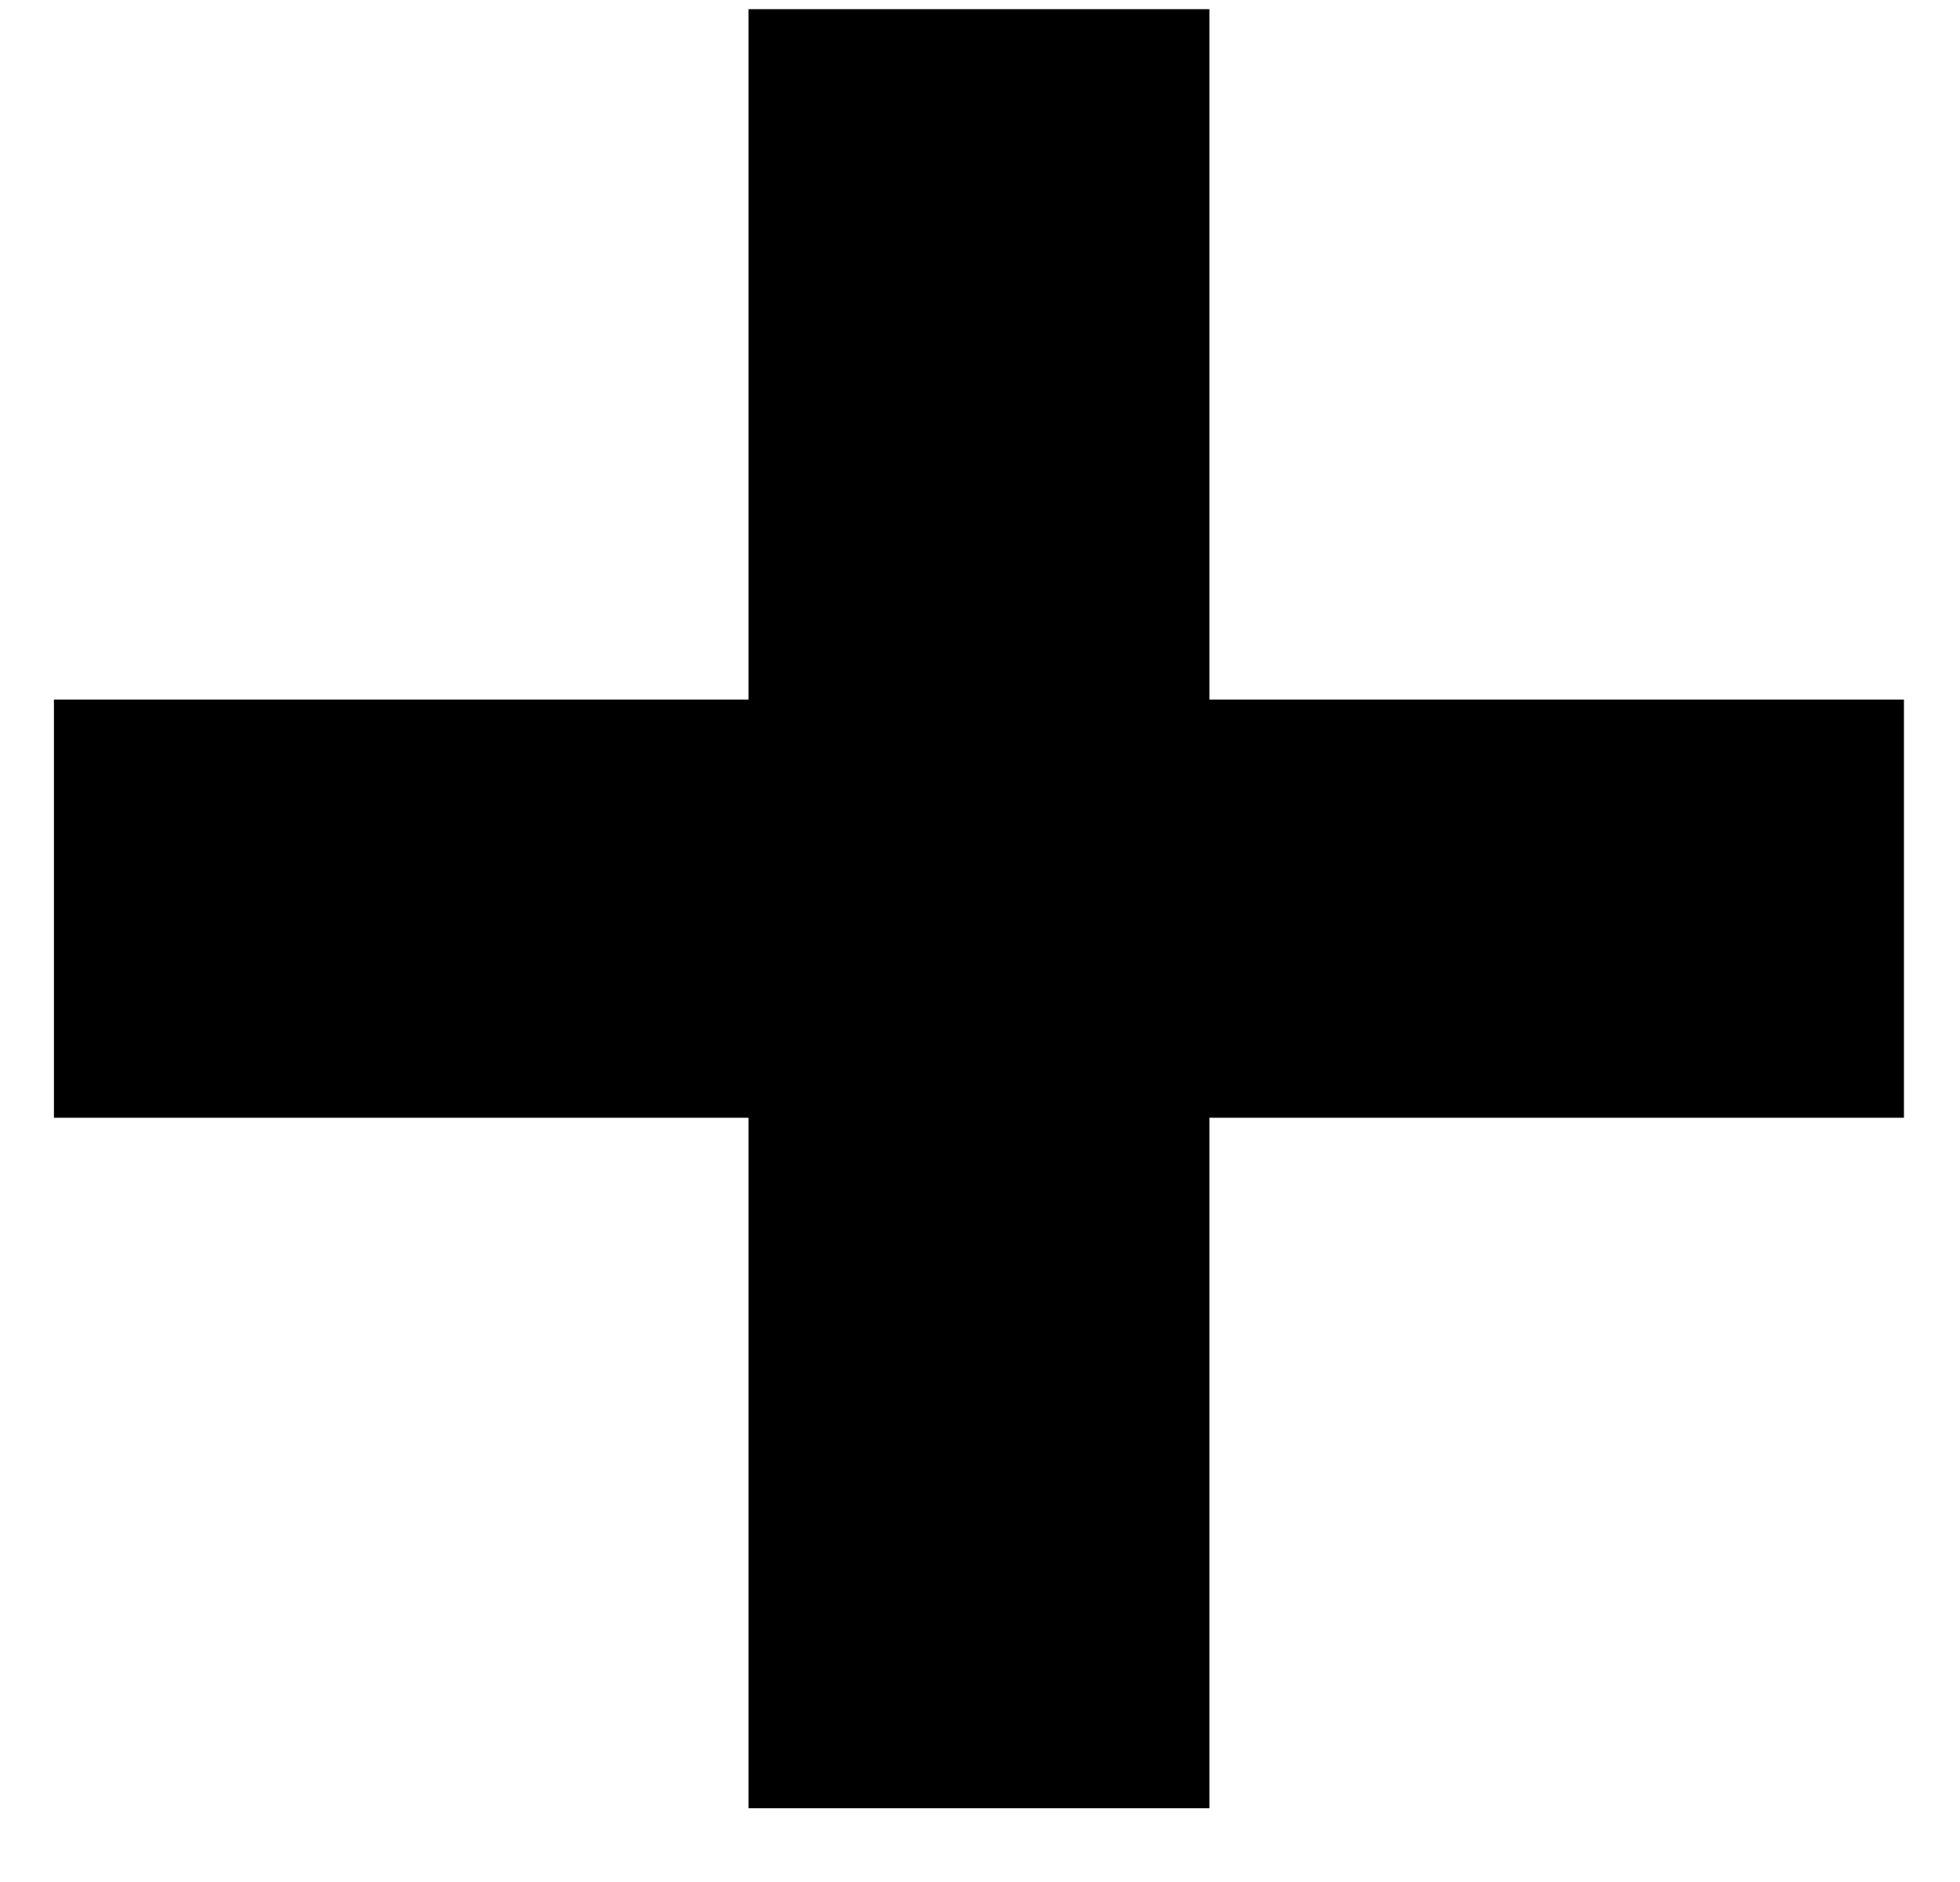 <svg xmlns="http://www.w3.org/2000/svg" width="25" height="24" viewBox="0 0 25 24" fill="none"><path d="M24.285 14.254H15.426V23.059H9.547V14.254H0.688V8.922H9.547V0.117H15.426V8.922H24.285V14.254Z" fill="black"></path></svg>